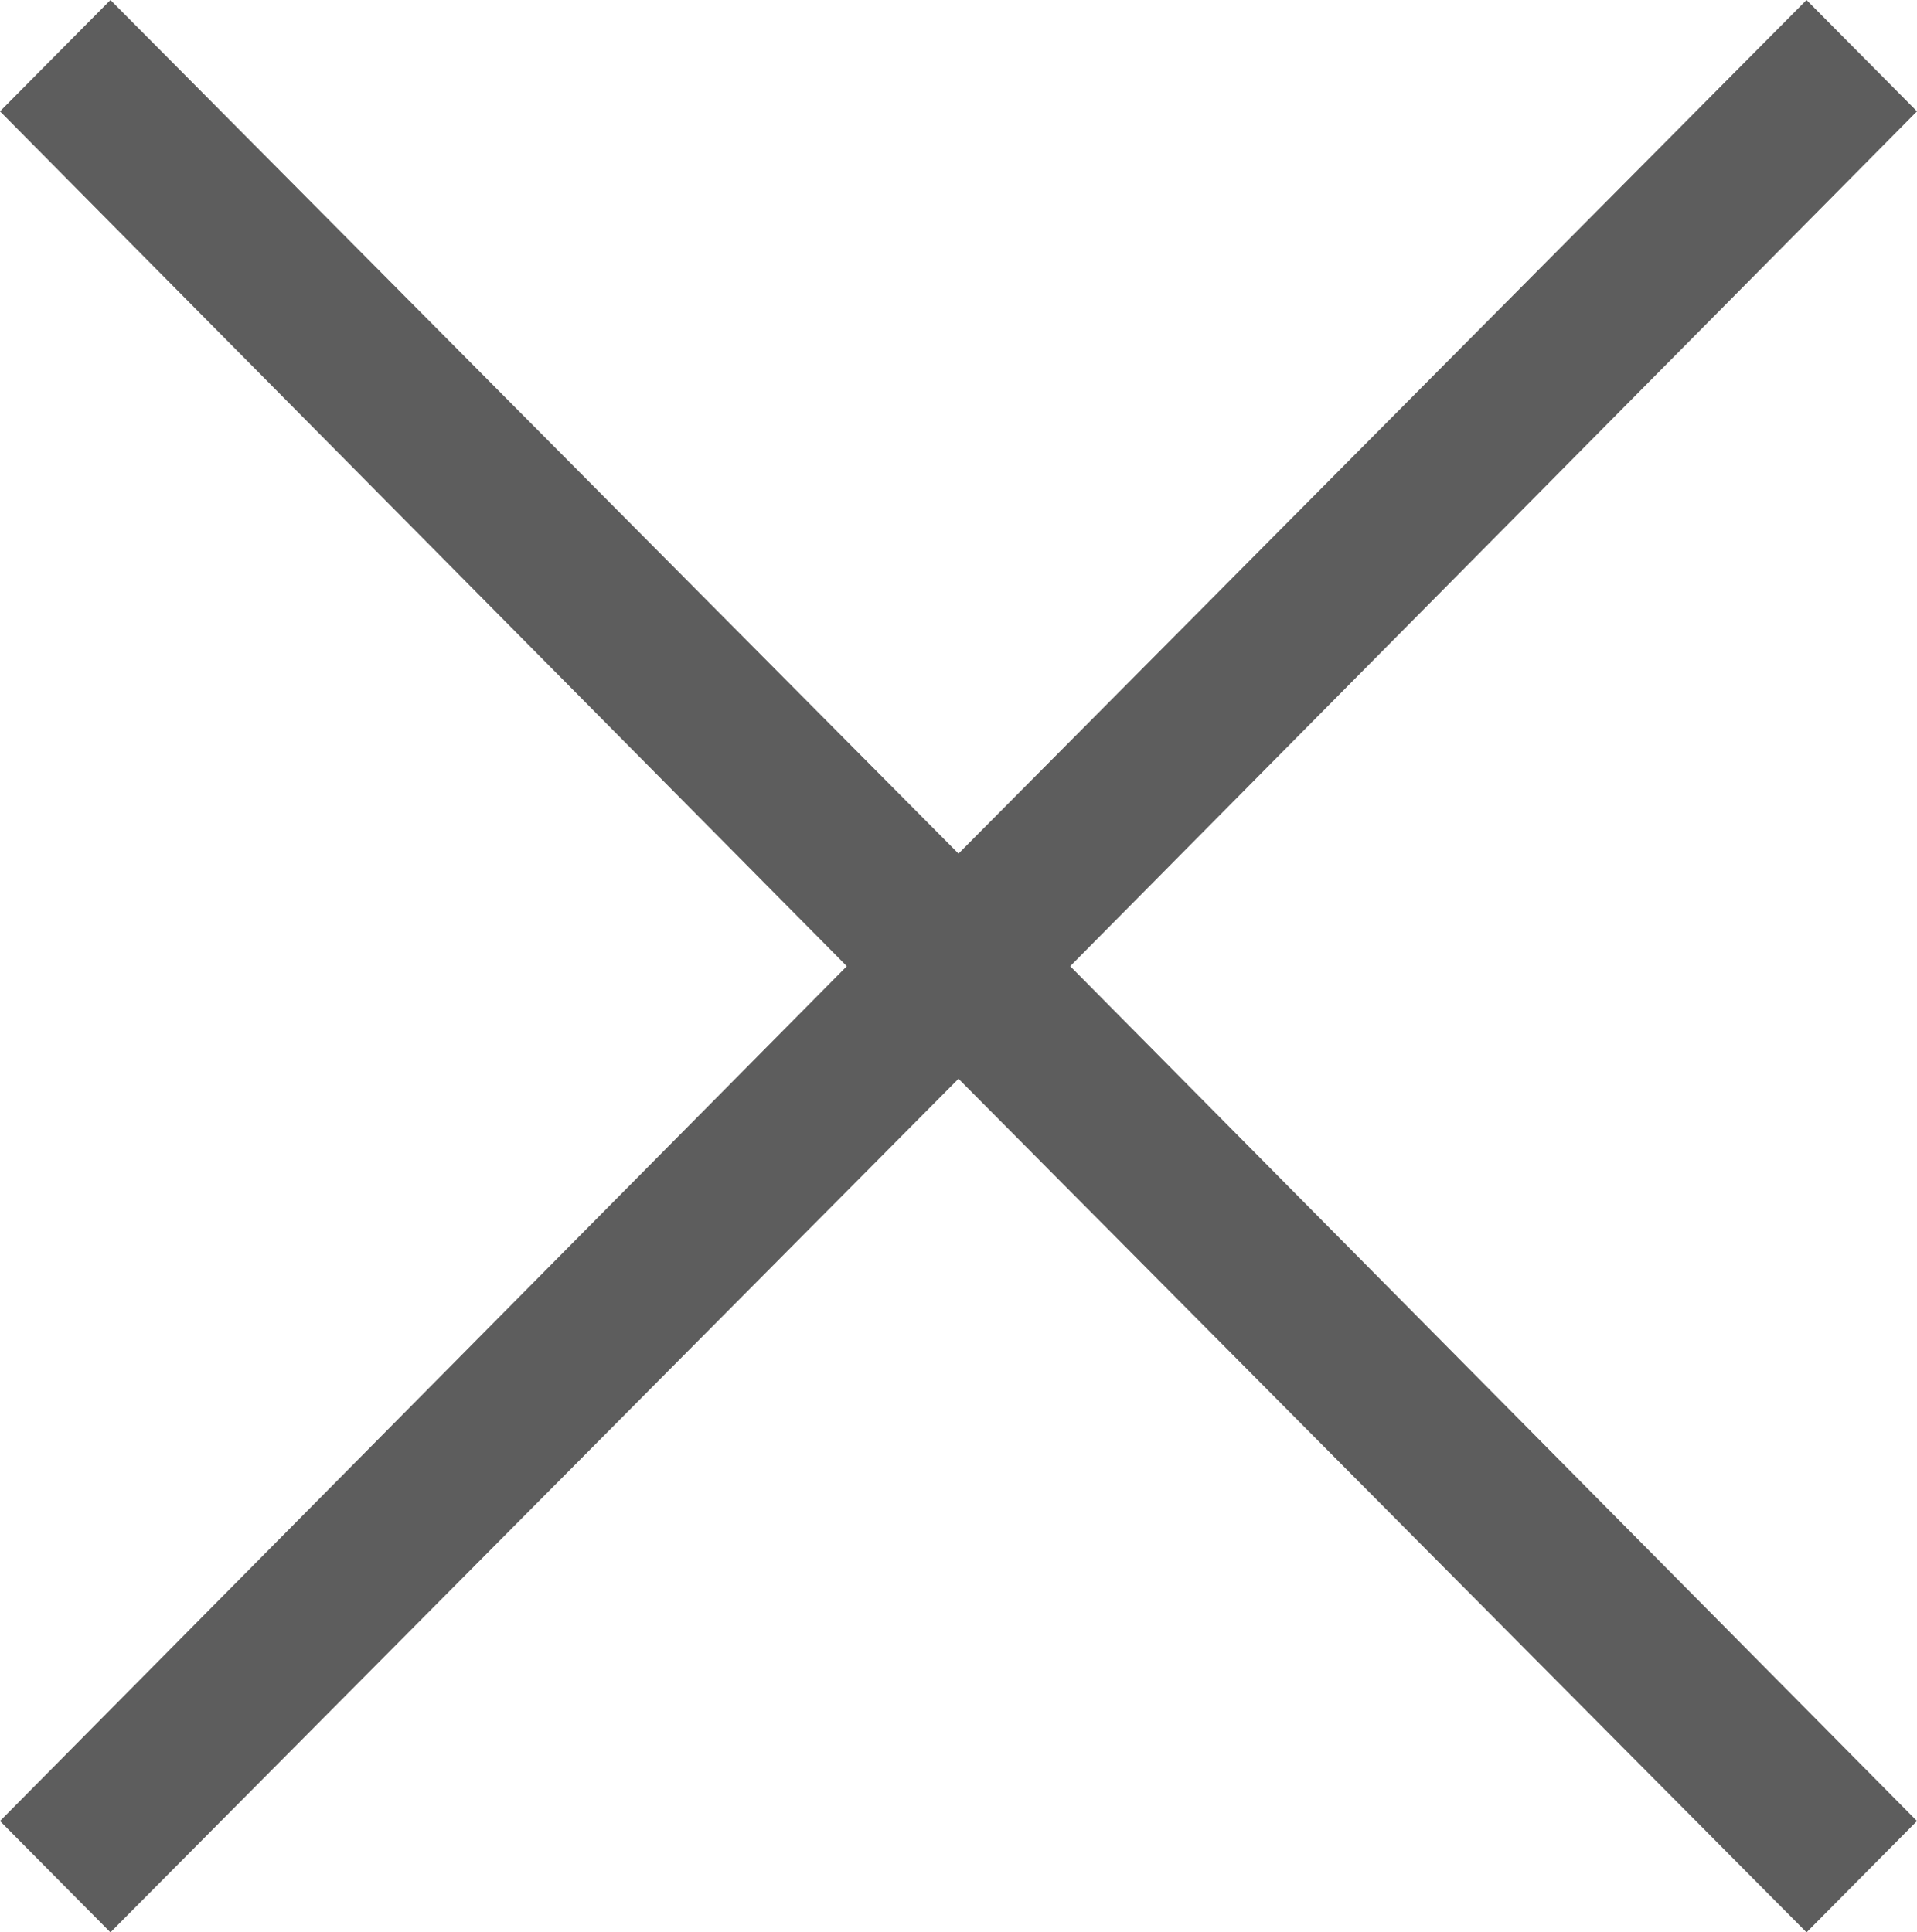 <?xml version="1.0" encoding="UTF-8"?> <svg xmlns="http://www.w3.org/2000/svg" width="122" height="123" viewBox="0 0 122 123" fill="none"> <path d="M68.108 61.5L122 115.913L114.97 123L61 68.666L7.029 123L0 115.913L53.892 61.5L0 7.087L7.029 0L61 54.334L114.97 0L122 7.087L68.108 61.5Z" fill="#5D5D5D"></path> </svg> 